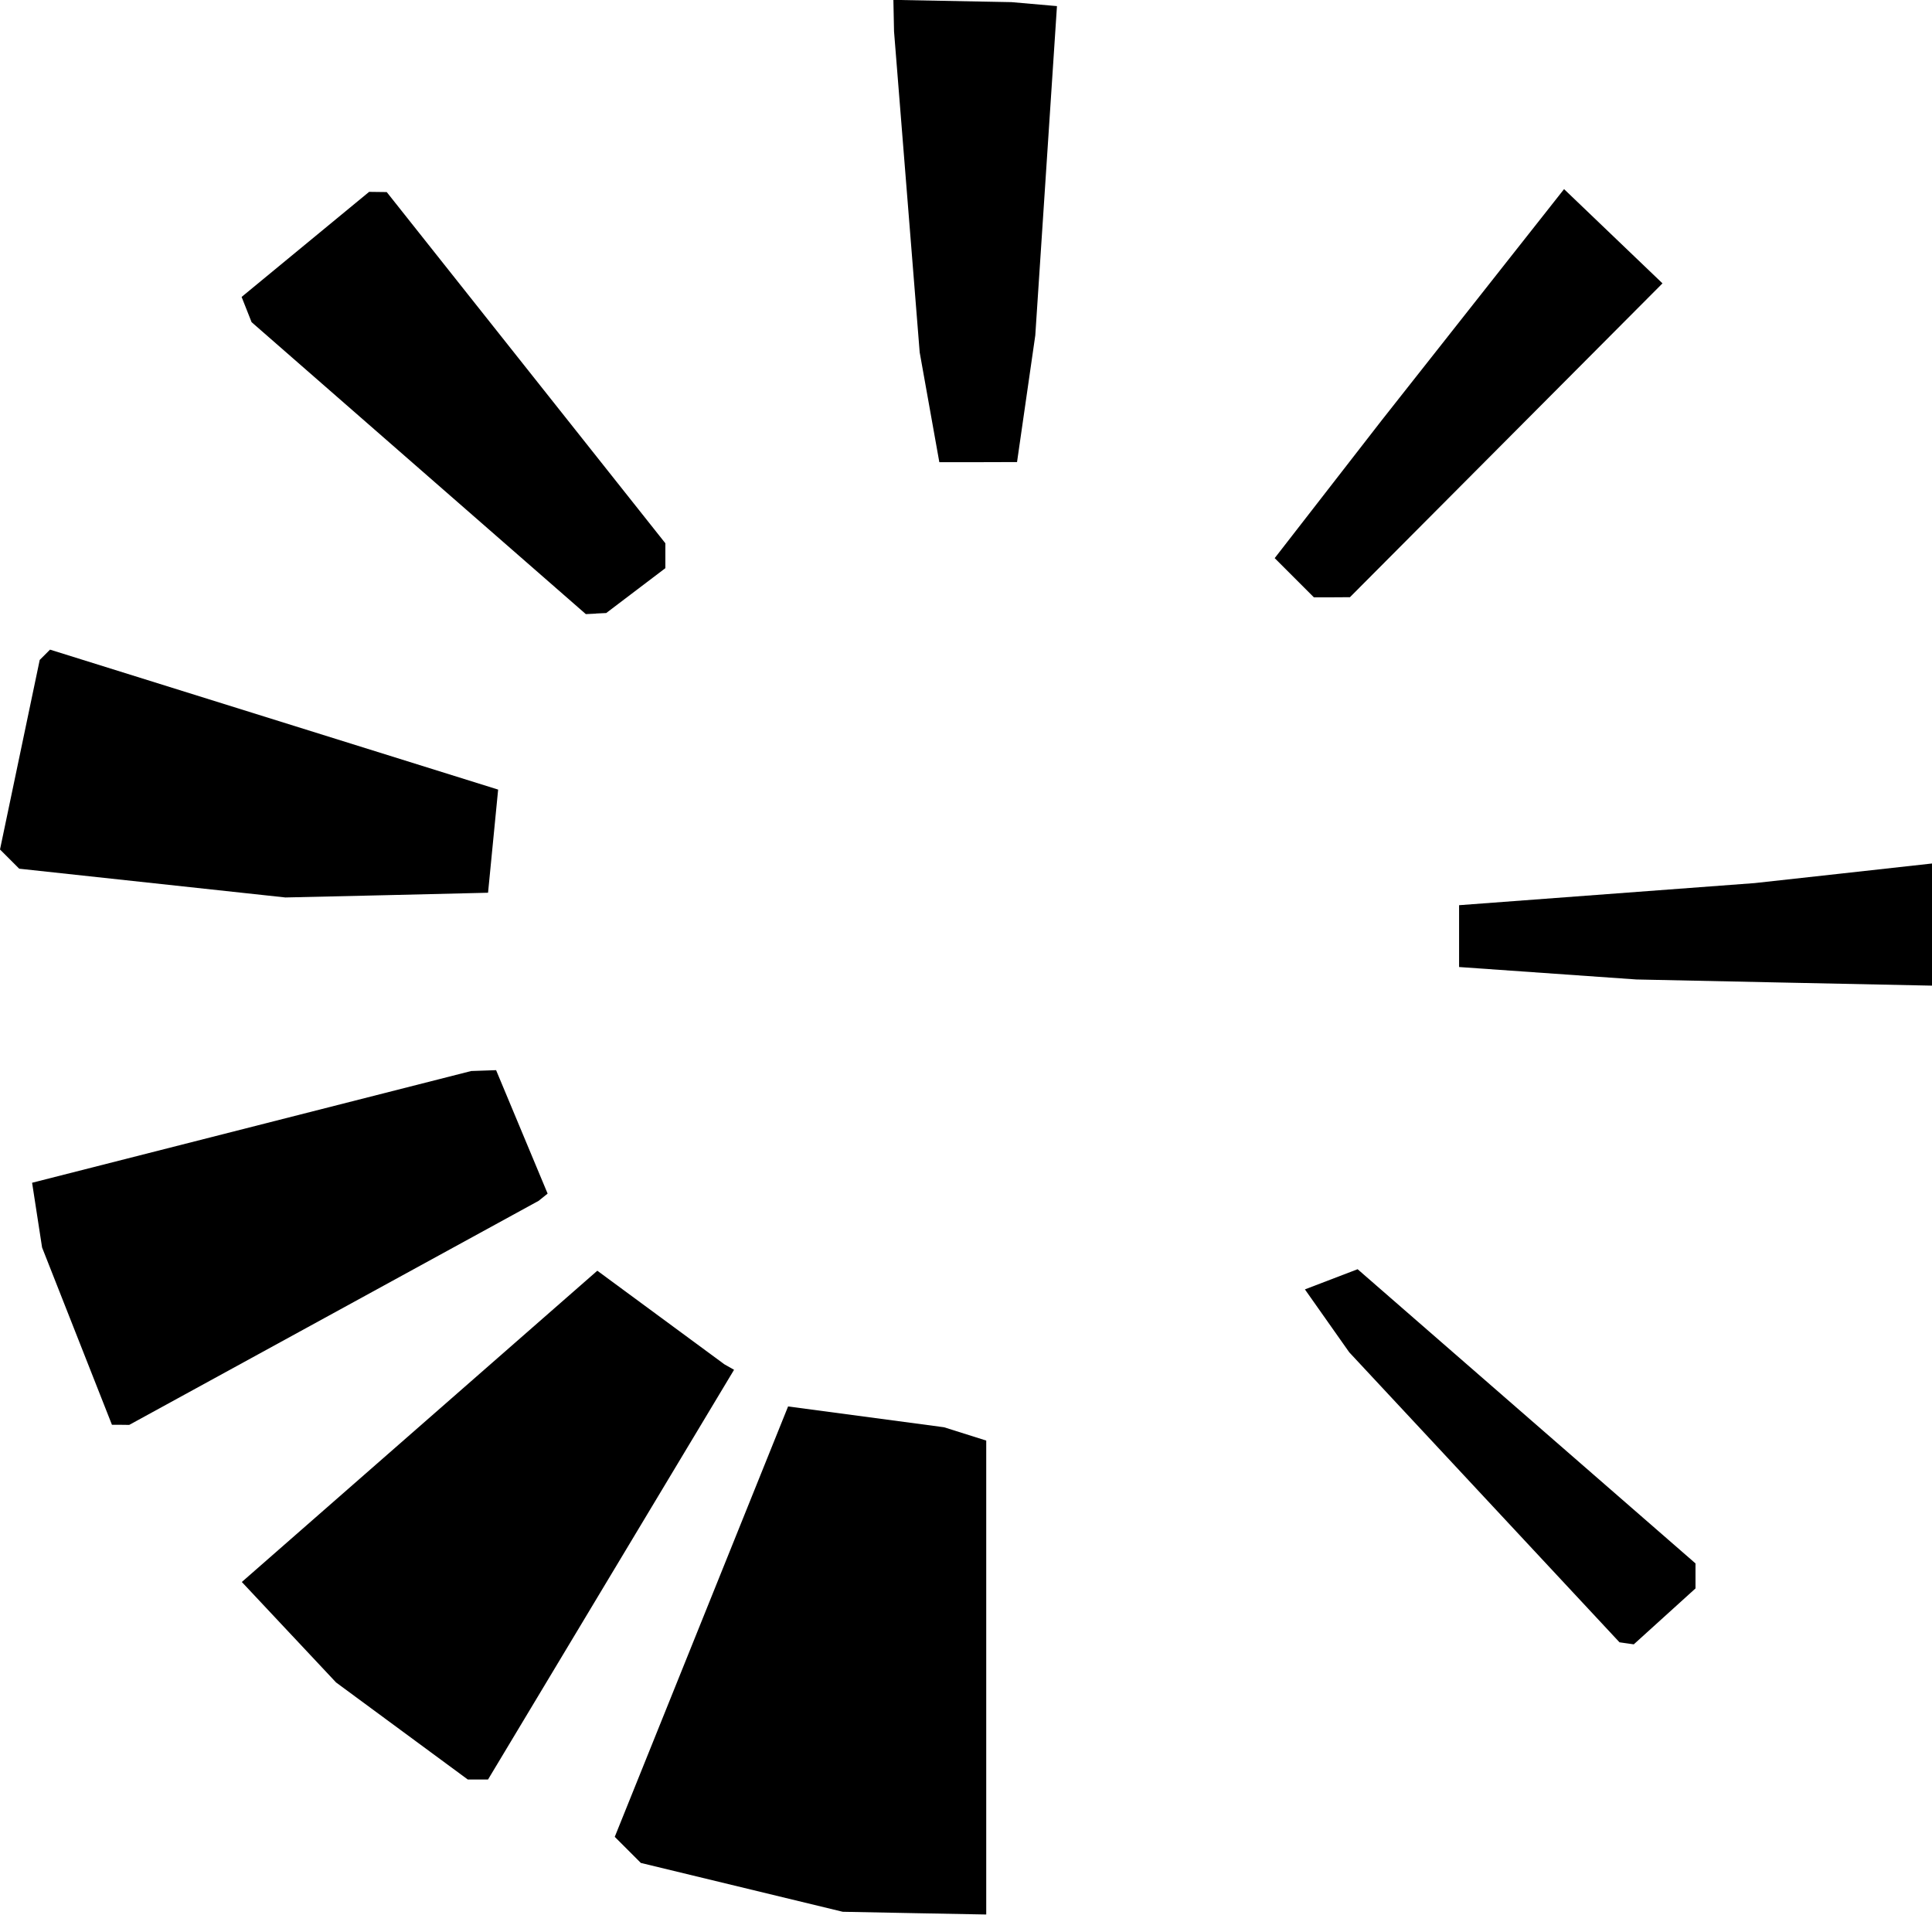 <?xml version="1.0" encoding="UTF-8" standalone="no"?>
<!-- Created with Inkscape (http://www.inkscape.org/) -->

<svg
   width="36mm"
   height="36mm"
   viewBox="0 0 36 36"
   version="1.1"
   id="svg5"
   xml:space="preserve"
   inkscape:version="1.2.2 (732a01da63, 2022-12-09)"
   sodipodi:docname="logomark-dark.svg"
   xmlns:inkscape="http://www.inkscape.org/namespaces/inkscape"
   xmlns:sodipodi="http://sodipodi.sourceforge.net/DTD/sodipodi-0.dtd"
   xmlns="http://www.w3.org/2000/svg"
   xmlns:svg="http://www.w3.org/2000/svg"><sodipodi:namedview
     id="namedview7"
     pagecolor="#ffffff"
     bordercolor="#000000"
     borderopacity="0.25"
     inkscape:showpageshadow="2"
     inkscape:pageopacity="0.0"
     inkscape:pagecheckerboard="0"
     inkscape:deskcolor="#d1d1d1"
     inkscape:document-units="mm"
     showgrid="false"
     inkscape:zoom="1.569683"
     inkscape:cx="61.477383"
     inkscape:cy="-19.749211"
     inkscape:window-width="1920"
     inkscape:window-height="1009"
     inkscape:window-x="1912"
     inkscape:window-y="-8"
     inkscape:window-maximized="1"
     inkscape:current-layer="layer1" /><defs
     id="defs2" /><g
     inkscape:label="Layer 1"
     inkscape:groupmode="layer"
     id="layer1"
     transform="translate(-15.133,-134.284)"><path
       style="fill:#000000;stroke-width:0.315"
       d="m 33.36,142.896 h -0.724 l -0.183,-1.023 -0.183,-1.023 -0.239,-2.99 -0.239,-2.99 -0.006,-0.294 -0.006,-0.294 1.101,0.021 1.101,0.021 0.423,0.037 0.423,0.037 -0.202,3.068 -0.202,3.068 -0.17,1.18 -0.17,1.18 z"
       id="path624" /><path
       style="fill:#000000;stroke-width:0.315"
       d="m 39.952,145.414 h -0.337 l -0.365,-0.365 -0.365,-0.365 1,-1.288 1,-1.288 1.696,-2.15 1.696,-2.15 0.917,0.878 0.917,0.878 -2.912,2.924 -2.912,2.924 z"
       id="path622" /><path
       style="fill:#000000;stroke-width:0.315"
       d="m 26.239,145.718 -0.19,0.009 -3.114,-2.72 -3.114,-2.72 -0.093,-0.235 -0.093,-0.235 1.188,-0.979 1.188,-0.979 0.164,0.002 0.164,0.002 2.596,3.272 2.596,3.272 v 0.232 0.232 l -0.551,0.418 -0.551,0.418 -0.19,0.009 z"
       id="path620" /><path
       style="fill:#000000;stroke-width:0.315"
       d="m 22.339,150.964 -1.888,0.043 -2.48,-0.268 -2.48,-0.268 -0.179,-0.179 -0.179,-0.179 0.37,-1.766 0.37,-1.766 0.096,-0.096 0.096,-0.096 4.175,1.304 4.175,1.304 -0.094,0.961 -0.094,0.961 z"
       id="path616" /><path
       style="fill:#000000;stroke-width:0.315"
       d="m 48.379,152.593 -2.754,-0.058 -1.652,-0.116 -1.652,-0.116 v -0.576 -0.576 l 2.754,-0.206 2.754,-0.206 1.652,-0.182 1.652,-0.183 v 1.138 1.138 z"
       id="path606" /><path
       style="fill:#000000;stroke-width:0.315"
       d="m 17.38,160.833 h -0.161 l -0.651,-1.652 -0.651,-1.652 -0.093,-0.603 -0.093,-0.603 4.091,-1.041 4.091,-1.041 0.232,-0.008 0.232,-0.008 0.48,1.15 0.48,1.15 -0.083,0.067 -0.083,0.067 -3.815,2.088 -3.815,2.088 z"
       id="path590" /><path
       style="fill:#000000;stroke-width:0.315"
       d="m 45.443,164.905 -0.133,-0.019 -2.518,-2.702 -2.518,-2.702 -0.413,-0.586 -0.413,-0.586 0.491,-0.188 0.491,-0.188 3.148,2.741 3.148,2.741 v 0.233 0.233 l -0.575,0.521 -0.575,0.521 -0.133,-0.019 z"
       id="path578" /><path
       style="fill:#000000;stroke-width:0.315"
       d="m 24.039,167.442 h -0.19 l -1.227,-0.904 -1.227,-0.904 -0.878,-0.936 -0.878,-0.936 3.312,-2.9 3.312,-2.9 1.184,0.872 1.184,0.872 0.09,0.051 0.09,0.051 -2.292,3.817 -2.292,3.817 z"
       id="path570" /><path
       style="fill:#000000;stroke-width:0.315"
       d="m 32.173,169.933 -1.337,-0.026 -1.881,-0.455 -1.881,-0.455 -0.243,-0.243 -0.243,-0.243 1.615,-4.01 1.615,-4.01 1.453,0.194 1.453,0.194 0.393,0.124 0.393,0.124 v 4.415 4.416 z"
       id="path510" /></g></svg>
